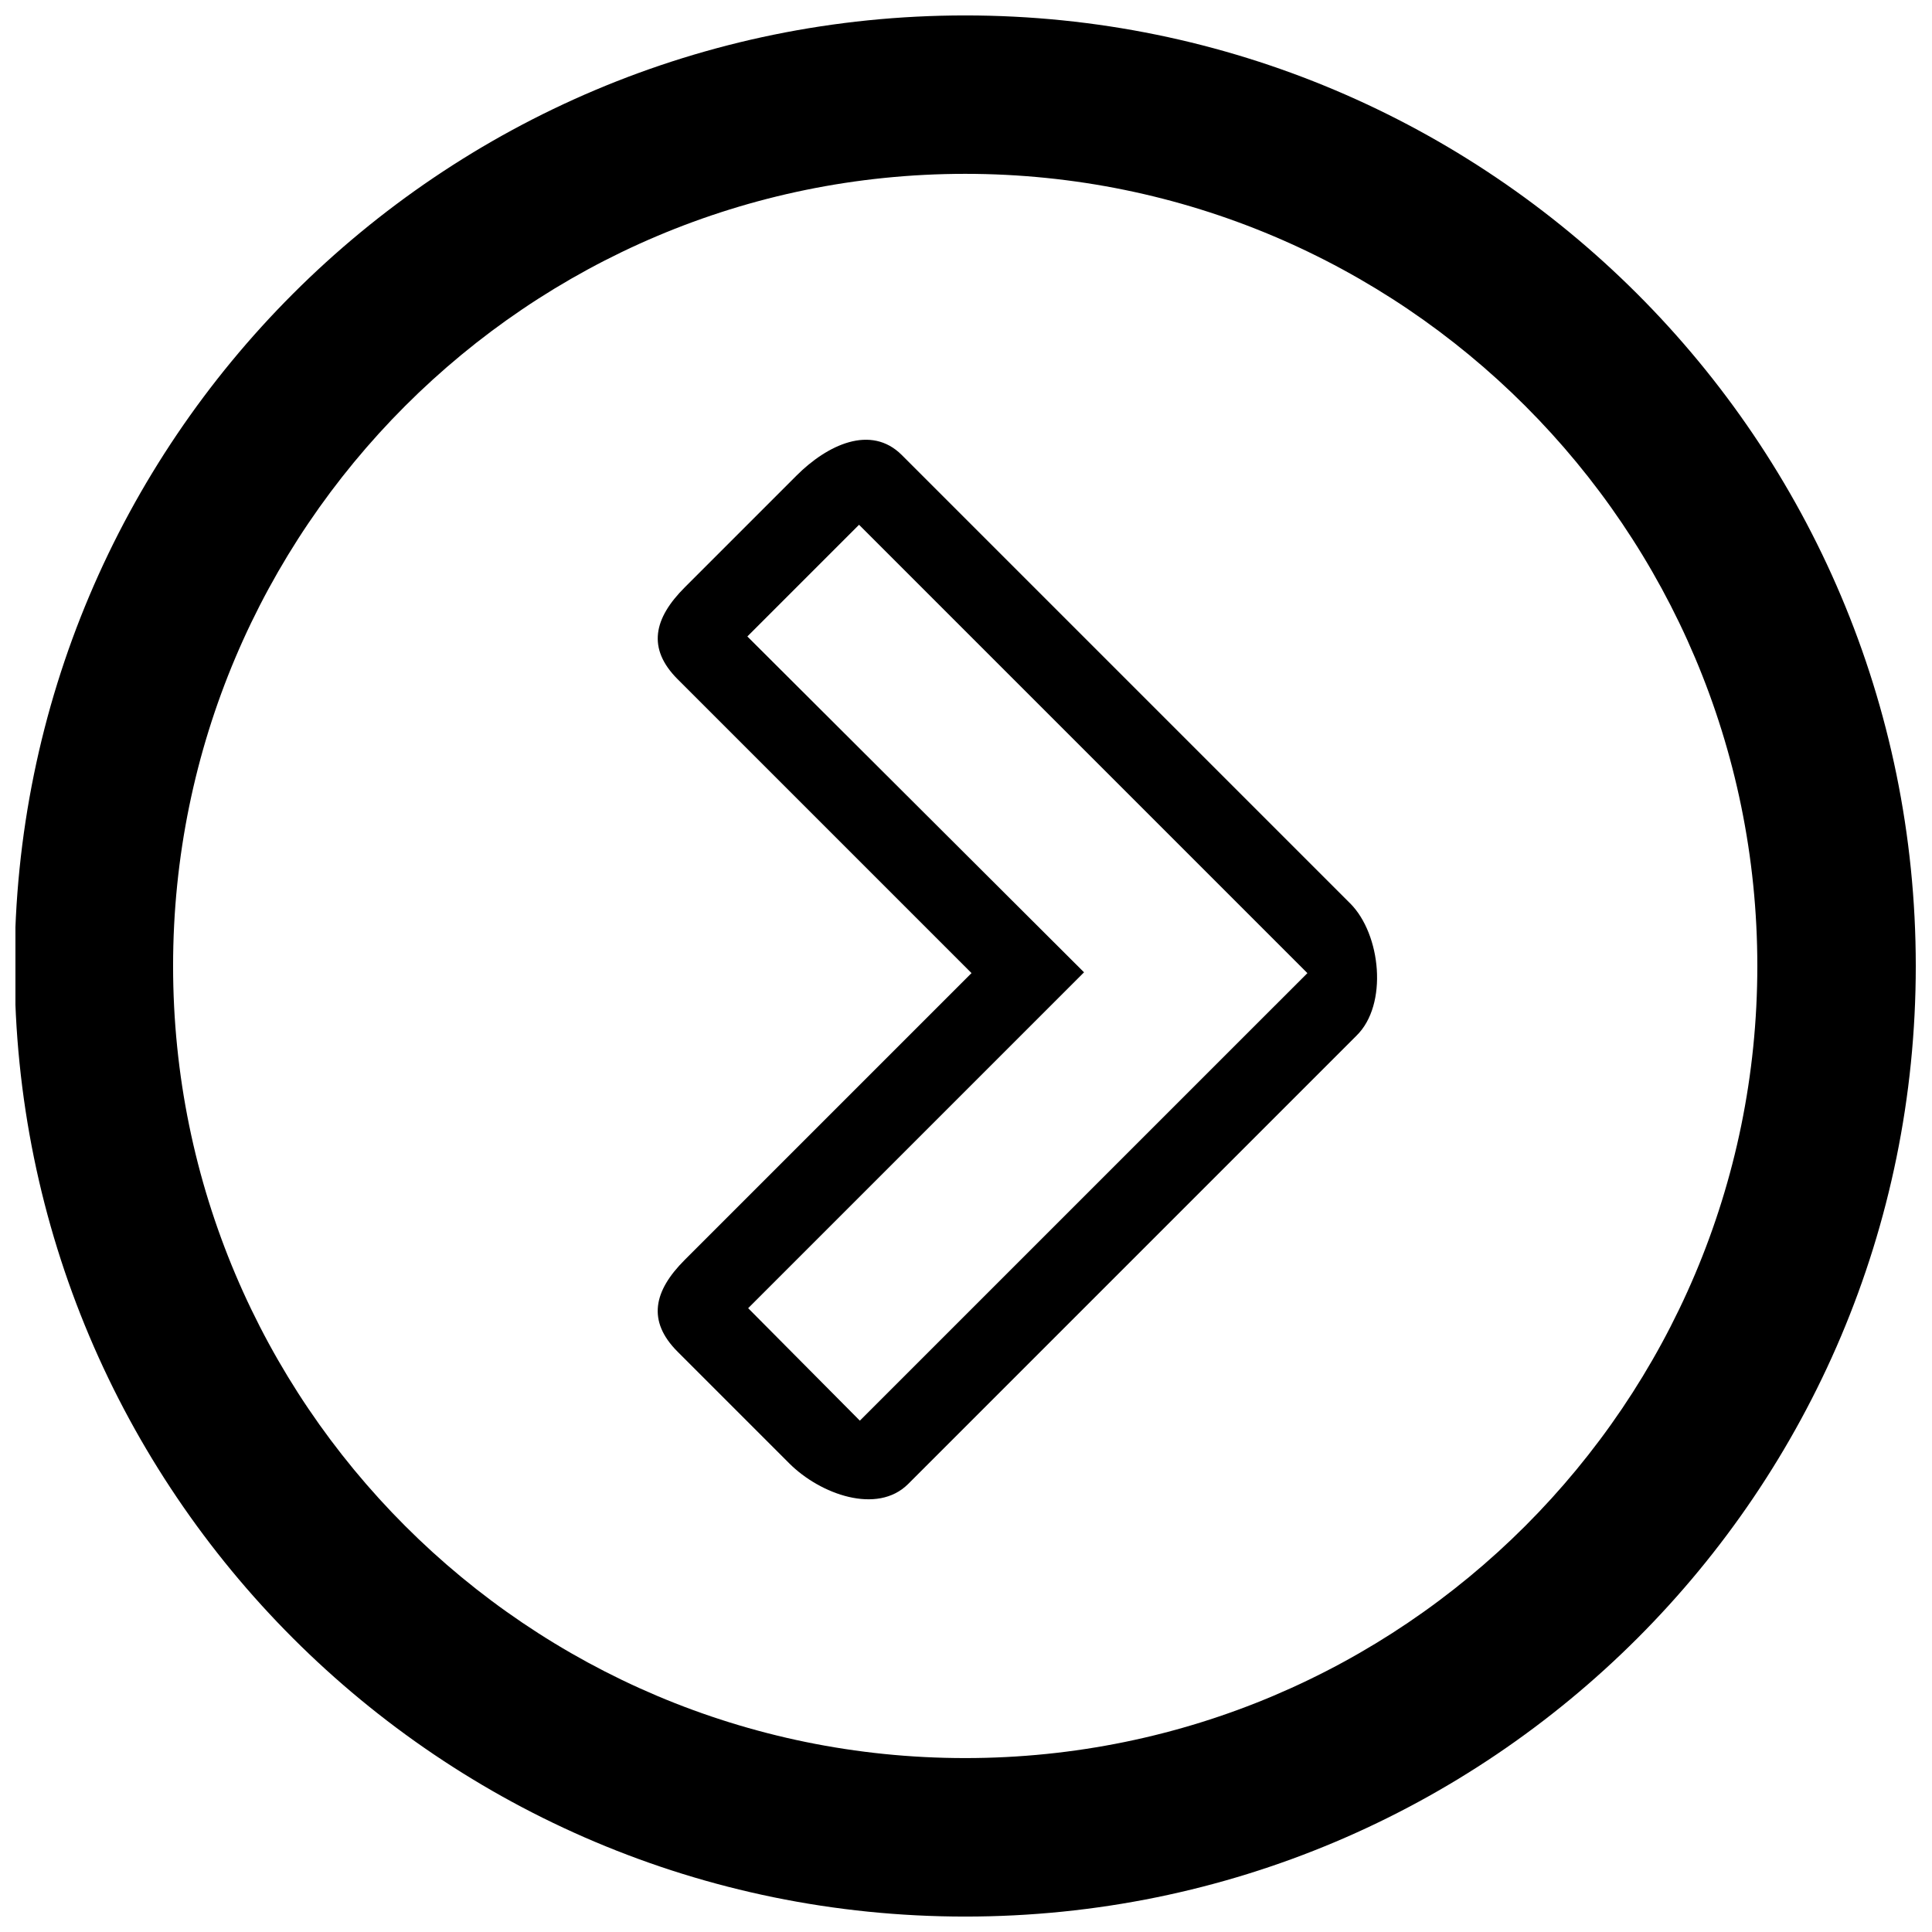 <?xml version="1.0" encoding="UTF-8"?>
<!-- Uploaded to: SVG Repo, www.svgrepo.com, Generator: SVG Repo Mixer Tools -->
<svg width="800px" height="800px" version="1.1" viewBox="144 144 512 512" xmlns="http://www.w3.org/2000/svg">
 <defs>
  <clipPath id="a">
   <path d="m148.09 148.09h503.81v503.81h-503.81z"/>
  </clipPath>
 </defs>
 <g clip-path="url(#a)">
  <path d="m399.79 148.09c-139.18 0-251.91 112.73-251.91 251.91 0 139.18 112.73 251.91 251.91 251.91 139.18 0 251.91-112.73 251.91-251.91-0.004-139.18-112.94-251.91-251.91-251.91zm0 461.82c-115.88 0-209.92-94.043-209.92-209.92 0-115.88 94.043-209.92 209.92-209.92 115.88 0 209.92 94.043 209.92 209.92s-94.047 209.92-209.92 209.92z"/>
 </g>
 <path d="m501.81 383.41-118.82-118.82c-8.188-8.188-19.734-2.731-27.918 5.457l-29.598 29.602c-8.188 8.188-10.074 16.164-1.891 24.352l77.879 77.879-75.992 75.992c-8.188 8.188-10.078 16.164-1.891 24.352l29.598 29.598c8.188 8.188 23.301 13.645 31.488 5.457l118.82-118.82c8.402-8.184 6.512-26.867-1.676-35.055zm-129.94 137.08-29.598-29.809 89.008-89.008-89.223-89.004 29.598-29.598 118.82 118.82z"/>
</svg>